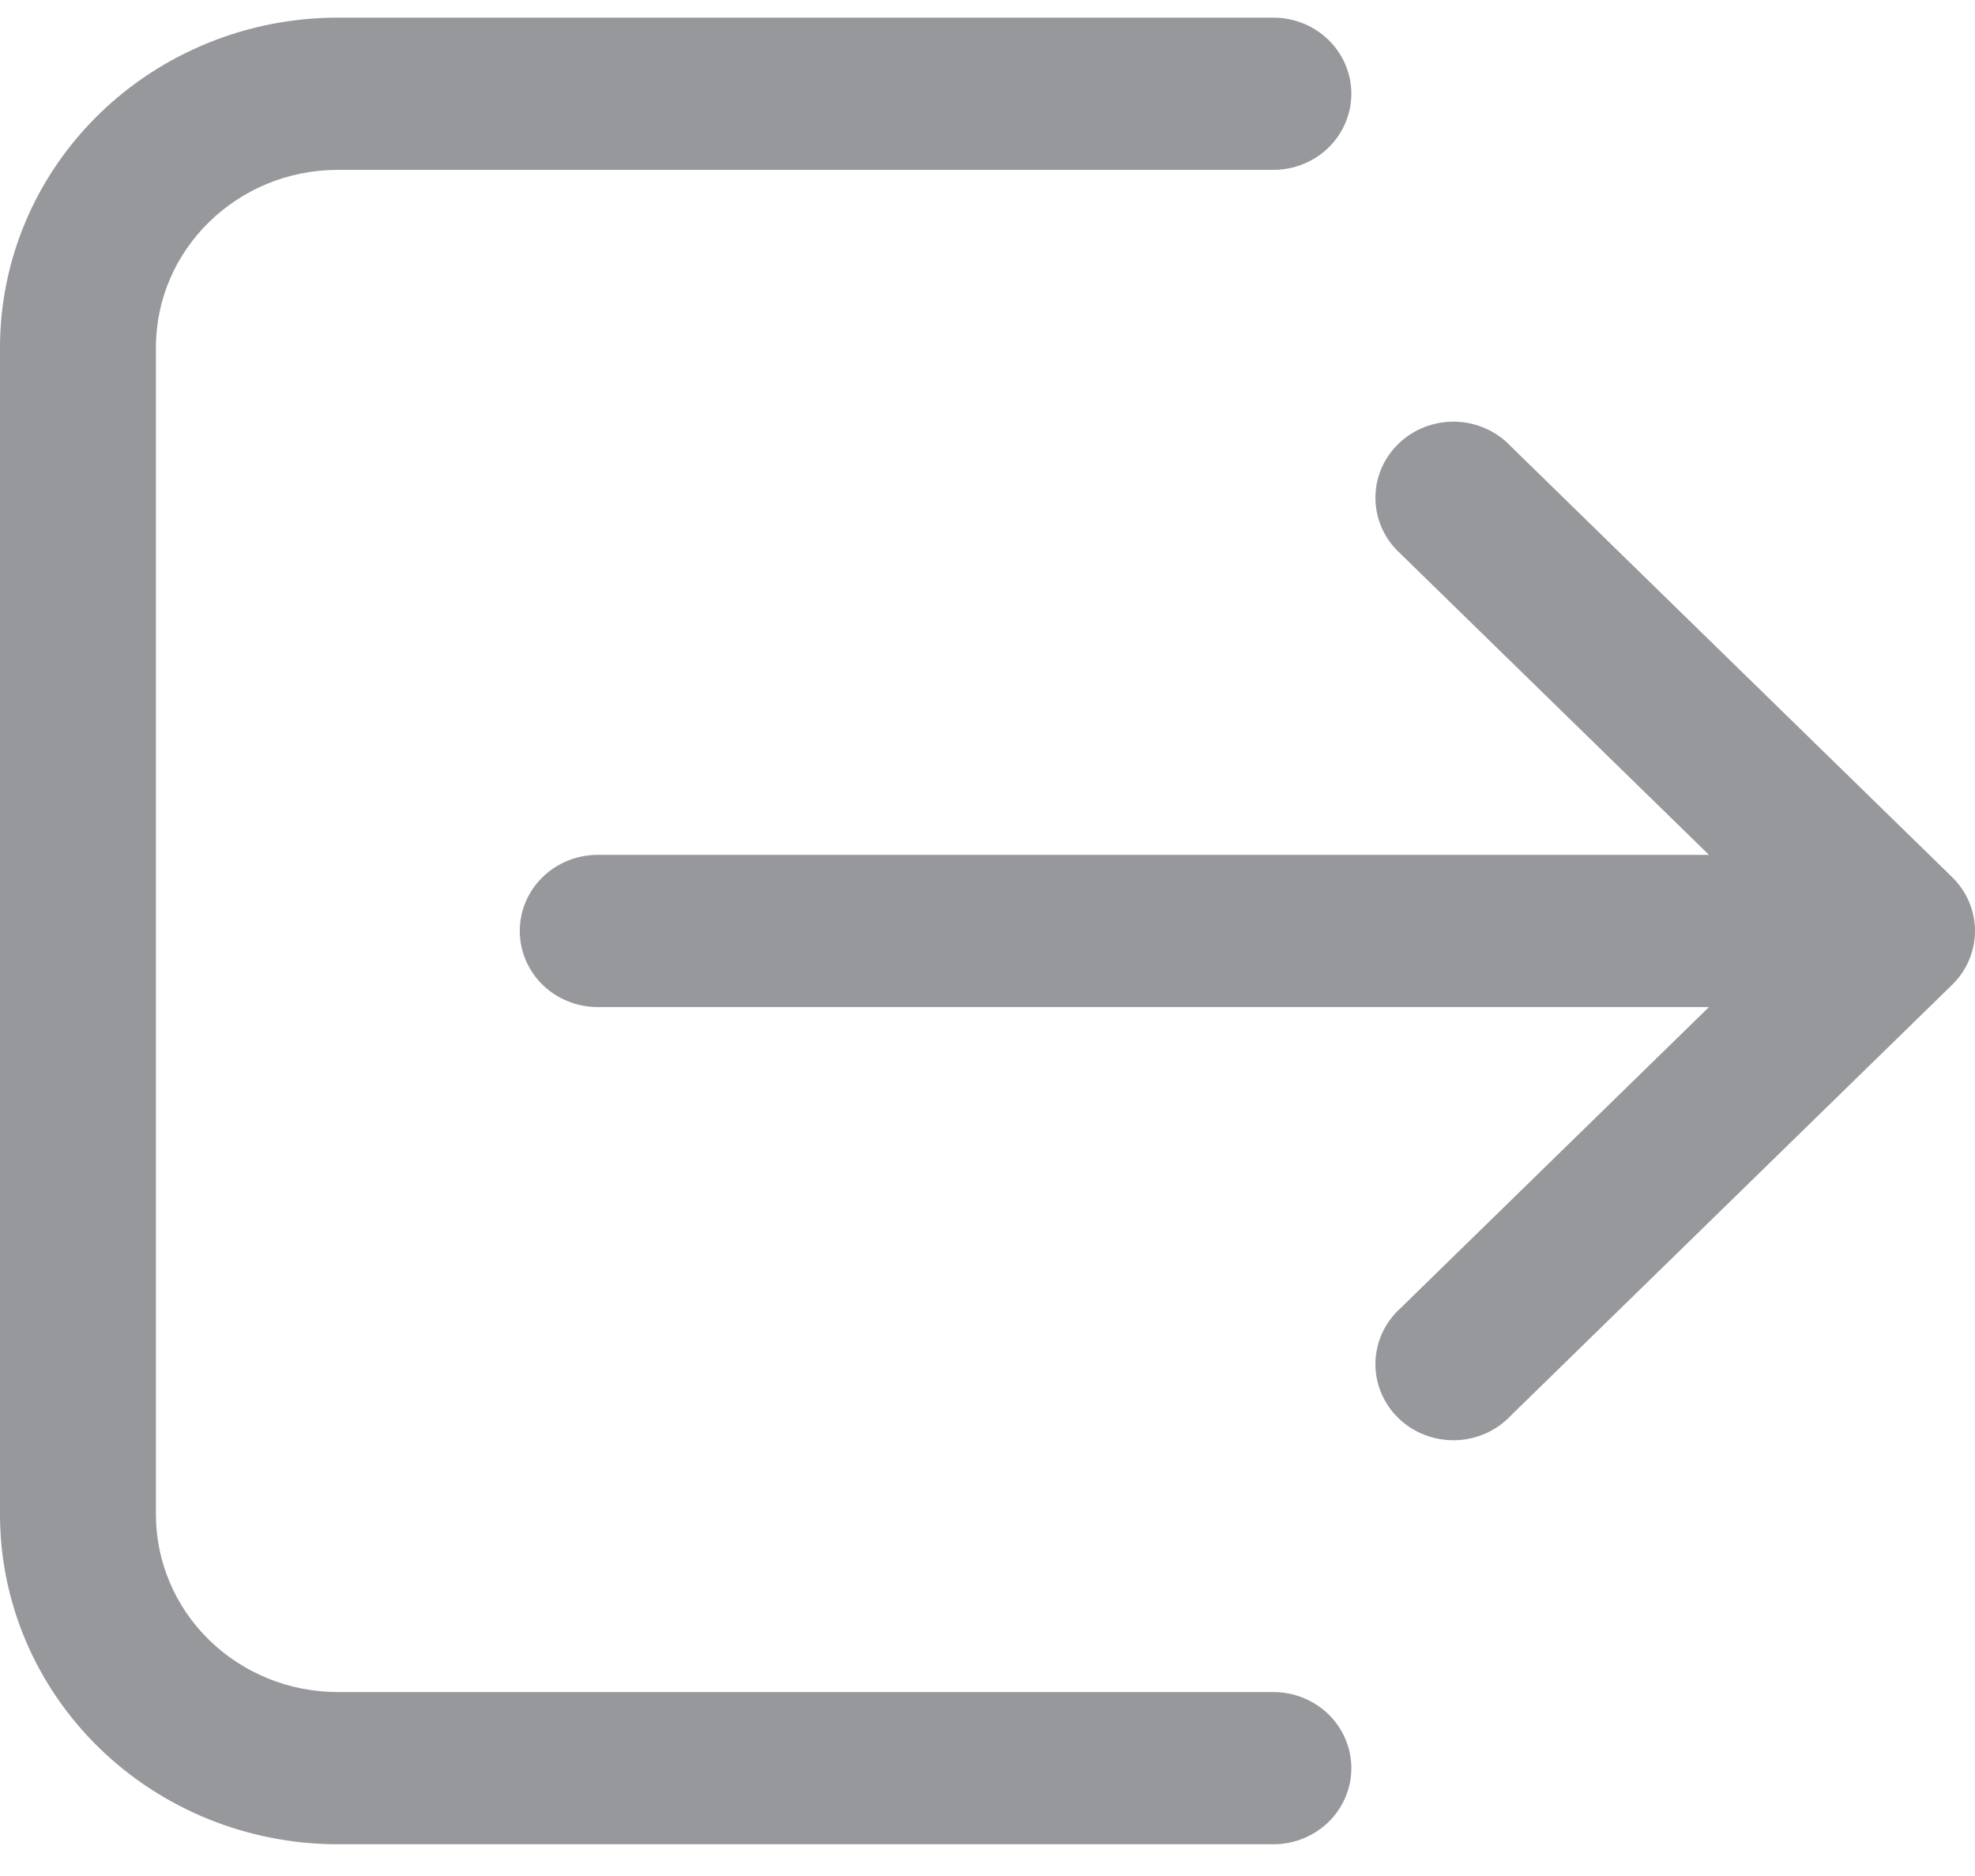 <svg xmlns="http://www.w3.org/2000/svg" width="40" height="38" viewBox="0 0 40 38" fill="none">   <path d="M6.842 0.357C5.028 0.357 3.287 1.061 2.004 2.314C0.721 3.567 0 5.266 0 7.038V30.677C0 32.449 0.721 34.148 2.004 35.401C3.287 36.654 5.028 37.357 6.842 37.357H25.79C26.209 37.357 26.611 37.195 26.907 36.906C27.203 36.617 27.369 36.225 27.369 35.816C27.369 35.407 27.203 35.015 26.907 34.726C26.611 34.437 26.209 34.274 25.79 34.274H6.842C5.865 34.274 4.928 33.895 4.237 33.221C3.546 32.546 3.158 31.631 3.158 30.677V7.038C3.158 5.052 4.809 3.441 6.842 3.441H25.79C26.209 3.441 26.611 3.278 26.907 2.989C27.203 2.7 27.369 2.308 27.369 1.899C27.369 1.49 27.203 1.098 26.907 0.809C26.611 0.52 26.209 0.357 25.79 0.357H6.842ZM30.59 9.032C30.446 8.88 30.272 8.759 30.078 8.675C29.884 8.59 29.675 8.545 29.463 8.541C29.251 8.538 29.041 8.576 28.844 8.653C28.647 8.731 28.469 8.846 28.319 8.993C28.169 9.139 28.051 9.314 27.971 9.505C27.892 9.697 27.853 9.903 27.857 10.11C27.86 10.317 27.907 10.521 27.993 10.71C28.079 10.899 28.204 11.07 28.359 11.211L34.612 17.316H12.106C11.687 17.316 11.285 17.478 10.989 17.767C10.693 18.056 10.527 18.448 10.527 18.857C10.527 19.266 10.693 19.658 10.989 19.948C11.285 20.237 11.687 20.399 12.106 20.399H34.612L28.359 26.504C28.204 26.645 28.079 26.815 27.993 27.005C27.907 27.194 27.86 27.398 27.857 27.605C27.853 27.812 27.892 28.017 27.971 28.209C28.051 28.401 28.169 28.576 28.319 28.722C28.469 28.869 28.647 28.984 28.844 29.061C29.041 29.139 29.251 29.177 29.463 29.173C29.675 29.17 29.884 29.125 30.078 29.04C30.272 28.956 30.446 28.834 30.59 28.683L39.538 19.947C39.834 19.658 40 19.266 40 18.857C40 18.449 39.834 18.057 39.538 17.768L30.59 9.032Z" fill="#96989C"/> </svg>